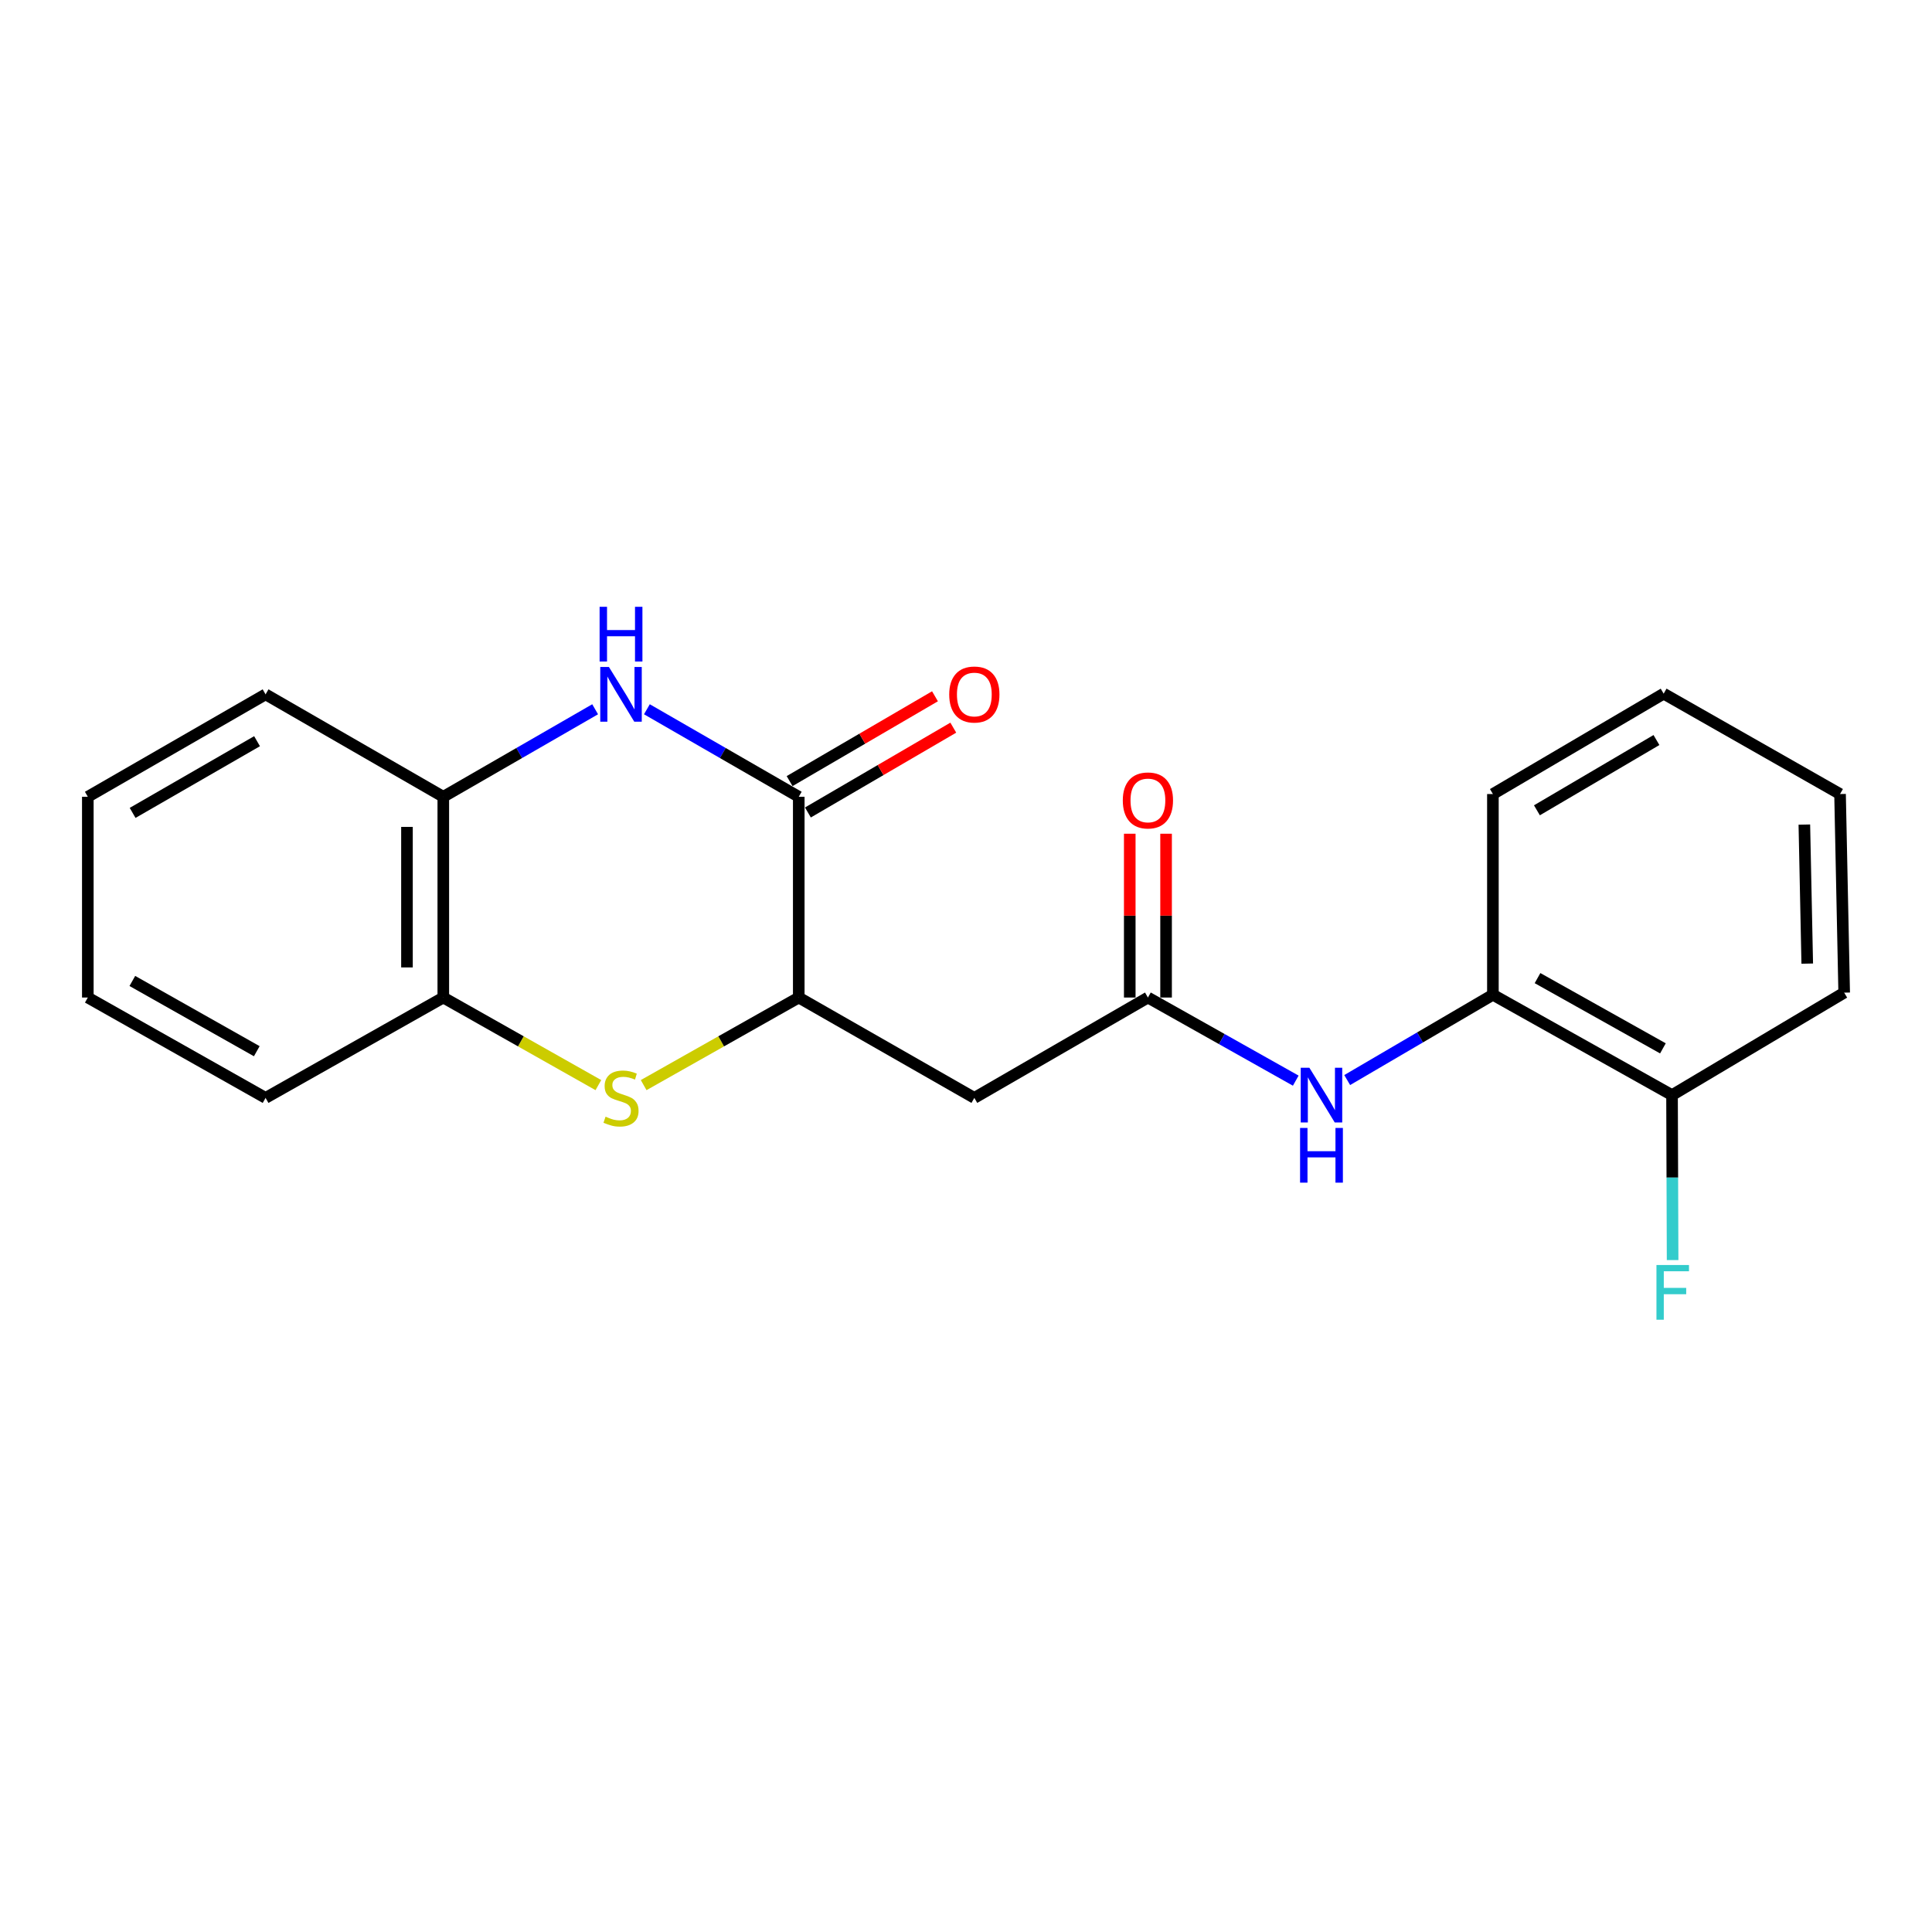 <?xml version='1.0' encoding='iso-8859-1'?>
<svg version='1.1' baseProfile='full'
              xmlns='http://www.w3.org/2000/svg'
                      xmlns:rdkit='http://www.rdkit.org/xml'
                      xmlns:xlink='http://www.w3.org/1999/xlink'
                  xml:space='preserve'
width='1000px' height='1000px' viewBox='0 0 1000 1000'>
<!-- END OF HEADER -->
<rect style='opacity:1.0;fill:#FFFFFF;stroke:none' width='1000' height='1000' x='0' y='0'> </rect>
<path class='bond-0' d='M 334.831,367.113 L 374.133,389.765' style='fill:none;fill-rule:evenodd;stroke:#0000FF;stroke-width:6px;stroke-linecap:butt;stroke-linejoin:miter;stroke-opacity:1' />
<path class='bond-0' d='M 374.133,389.765 L 413.434,412.416' style='fill:none;fill-rule:evenodd;stroke:#000000;stroke-width:6px;stroke-linecap:butt;stroke-linejoin:miter;stroke-opacity:1' />
<path class='bond-5' d='M 308.042,367.114 L 268.746,389.765' style='fill:none;fill-rule:evenodd;stroke:#0000FF;stroke-width:6px;stroke-linecap:butt;stroke-linejoin:miter;stroke-opacity:1' />
<path class='bond-5' d='M 268.746,389.765 L 229.45,412.416' style='fill:none;fill-rule:evenodd;stroke:#000000;stroke-width:6px;stroke-linecap:butt;stroke-linejoin:miter;stroke-opacity:1' />
<path class='bond-2' d='M 413.434,412.416 L 413.434,516.322' style='fill:none;fill-rule:evenodd;stroke:#000000;stroke-width:6px;stroke-linecap:butt;stroke-linejoin:miter;stroke-opacity:1' />
<path class='bond-9' d='M 418.172,420.537 L 455.797,398.585' style='fill:none;fill-rule:evenodd;stroke:#000000;stroke-width:6px;stroke-linecap:butt;stroke-linejoin:miter;stroke-opacity:1' />
<path class='bond-9' d='M 455.797,398.585 L 493.422,376.633' style='fill:none;fill-rule:evenodd;stroke:#FF0000;stroke-width:6px;stroke-linecap:butt;stroke-linejoin:miter;stroke-opacity:1' />
<path class='bond-9' d='M 408.697,404.296 L 446.321,382.344' style='fill:none;fill-rule:evenodd;stroke:#000000;stroke-width:6px;stroke-linecap:butt;stroke-linejoin:miter;stroke-opacity:1' />
<path class='bond-9' d='M 446.321,382.344 L 483.946,360.392' style='fill:none;fill-rule:evenodd;stroke:#FF0000;stroke-width:6px;stroke-linecap:butt;stroke-linejoin:miter;stroke-opacity:1' />
<path class='bond-1' d='M 309.716,561.651 L 269.583,538.987' style='fill:none;fill-rule:evenodd;stroke:#CCCC00;stroke-width:6px;stroke-linecap:butt;stroke-linejoin:miter;stroke-opacity:1' />
<path class='bond-1' d='M 269.583,538.987 L 229.45,516.322' style='fill:none;fill-rule:evenodd;stroke:#000000;stroke-width:6px;stroke-linecap:butt;stroke-linejoin:miter;stroke-opacity:1' />
<path class='bond-21' d='M 333.158,561.651 L 373.296,538.987' style='fill:none;fill-rule:evenodd;stroke:#CCCC00;stroke-width:6px;stroke-linecap:butt;stroke-linejoin:miter;stroke-opacity:1' />
<path class='bond-21' d='M 373.296,538.987 L 413.434,516.322' style='fill:none;fill-rule:evenodd;stroke:#000000;stroke-width:6px;stroke-linecap:butt;stroke-linejoin:miter;stroke-opacity:1' />
<path class='bond-3' d='M 413.434,516.322 L 504.314,568.27' style='fill:none;fill-rule:evenodd;stroke:#000000;stroke-width:6px;stroke-linecap:butt;stroke-linejoin:miter;stroke-opacity:1' />
<path class='bond-4' d='M 504.314,568.27 L 594.16,516.322' style='fill:none;fill-rule:evenodd;stroke:#000000;stroke-width:6px;stroke-linecap:butt;stroke-linejoin:miter;stroke-opacity:1' />
<path class='bond-7' d='M 594.16,516.322 L 632.419,537.832' style='fill:none;fill-rule:evenodd;stroke:#000000;stroke-width:6px;stroke-linecap:butt;stroke-linejoin:miter;stroke-opacity:1' />
<path class='bond-7' d='M 632.419,537.832 L 670.679,559.342' style='fill:none;fill-rule:evenodd;stroke:#0000FF;stroke-width:6px;stroke-linecap:butt;stroke-linejoin:miter;stroke-opacity:1' />
<path class='bond-10' d='M 603.561,516.322 L 603.561,473.929' style='fill:none;fill-rule:evenodd;stroke:#000000;stroke-width:6px;stroke-linecap:butt;stroke-linejoin:miter;stroke-opacity:1' />
<path class='bond-10' d='M 603.561,473.929 L 603.561,431.536' style='fill:none;fill-rule:evenodd;stroke:#FF0000;stroke-width:6px;stroke-linecap:butt;stroke-linejoin:miter;stroke-opacity:1' />
<path class='bond-10' d='M 584.759,516.322 L 584.759,473.929' style='fill:none;fill-rule:evenodd;stroke:#000000;stroke-width:6px;stroke-linecap:butt;stroke-linejoin:miter;stroke-opacity:1' />
<path class='bond-10' d='M 584.759,473.929 L 584.759,431.536' style='fill:none;fill-rule:evenodd;stroke:#FF0000;stroke-width:6px;stroke-linecap:butt;stroke-linejoin:miter;stroke-opacity:1' />
<path class='bond-6' d='M 229.45,412.416 L 229.45,516.322' style='fill:none;fill-rule:evenodd;stroke:#000000;stroke-width:6px;stroke-linecap:butt;stroke-linejoin:miter;stroke-opacity:1' />
<path class='bond-6' d='M 210.647,428.002 L 210.647,500.736' style='fill:none;fill-rule:evenodd;stroke:#000000;stroke-width:6px;stroke-linecap:butt;stroke-linejoin:miter;stroke-opacity:1' />
<path class='bond-13' d='M 229.45,412.416 L 137.463,359.393' style='fill:none;fill-rule:evenodd;stroke:#000000;stroke-width:6px;stroke-linecap:butt;stroke-linejoin:miter;stroke-opacity:1' />
<path class='bond-14' d='M 229.45,516.322 L 137.463,568.27' style='fill:none;fill-rule:evenodd;stroke:#000000;stroke-width:6px;stroke-linecap:butt;stroke-linejoin:miter;stroke-opacity:1' />
<path class='bond-8' d='M 697.306,559.036 L 735.014,536.958' style='fill:none;fill-rule:evenodd;stroke:#0000FF;stroke-width:6px;stroke-linecap:butt;stroke-linejoin:miter;stroke-opacity:1' />
<path class='bond-8' d='M 735.014,536.958 L 772.723,514.881' style='fill:none;fill-rule:evenodd;stroke:#000000;stroke-width:6px;stroke-linecap:butt;stroke-linejoin:miter;stroke-opacity:1' />
<path class='bond-11' d='M 772.723,514.881 L 865.441,566.829' style='fill:none;fill-rule:evenodd;stroke:#000000;stroke-width:6px;stroke-linecap:butt;stroke-linejoin:miter;stroke-opacity:1' />
<path class='bond-11' d='M 795.821,506.269 L 860.724,542.633' style='fill:none;fill-rule:evenodd;stroke:#000000;stroke-width:6px;stroke-linecap:butt;stroke-linejoin:miter;stroke-opacity:1' />
<path class='bond-15' d='M 772.723,514.881 L 772.723,410.996' style='fill:none;fill-rule:evenodd;stroke:#000000;stroke-width:6px;stroke-linecap:butt;stroke-linejoin:miter;stroke-opacity:1' />
<path class='bond-12' d='M 865.441,566.829 L 865.59,609.522' style='fill:none;fill-rule:evenodd;stroke:#000000;stroke-width:6px;stroke-linecap:butt;stroke-linejoin:miter;stroke-opacity:1' />
<path class='bond-12' d='M 865.59,609.522 L 865.738,652.215' style='fill:none;fill-rule:evenodd;stroke:#33CCCC;stroke-width:6px;stroke-linecap:butt;stroke-linejoin:miter;stroke-opacity:1' />
<path class='bond-16' d='M 865.441,566.829 L 954.545,513.794' style='fill:none;fill-rule:evenodd;stroke:#000000;stroke-width:6px;stroke-linecap:butt;stroke-linejoin:miter;stroke-opacity:1' />
<path class='bond-18' d='M 137.463,359.393 L 45.455,412.416' style='fill:none;fill-rule:evenodd;stroke:#000000;stroke-width:6px;stroke-linecap:butt;stroke-linejoin:miter;stroke-opacity:1' />
<path class='bond-18' d='M 133.05,383.637 L 68.644,420.754' style='fill:none;fill-rule:evenodd;stroke:#000000;stroke-width:6px;stroke-linecap:butt;stroke-linejoin:miter;stroke-opacity:1' />
<path class='bond-22' d='M 137.463,568.27 L 45.455,516.322' style='fill:none;fill-rule:evenodd;stroke:#000000;stroke-width:6px;stroke-linecap:butt;stroke-linejoin:miter;stroke-opacity:1' />
<path class='bond-22' d='M 132.906,544.105 L 68.5,507.741' style='fill:none;fill-rule:evenodd;stroke:#000000;stroke-width:6px;stroke-linecap:butt;stroke-linejoin:miter;stroke-opacity:1' />
<path class='bond-19' d='M 772.723,410.996 L 861.106,359.038' style='fill:none;fill-rule:evenodd;stroke:#000000;stroke-width:6px;stroke-linecap:butt;stroke-linejoin:miter;stroke-opacity:1' />
<path class='bond-19' d='M 795.51,419.411 L 857.378,383.041' style='fill:none;fill-rule:evenodd;stroke:#000000;stroke-width:6px;stroke-linecap:butt;stroke-linejoin:miter;stroke-opacity:1' />
<path class='bond-23' d='M 954.545,513.794 L 952.404,410.996' style='fill:none;fill-rule:evenodd;stroke:#000000;stroke-width:6px;stroke-linecap:butt;stroke-linejoin:miter;stroke-opacity:1' />
<path class='bond-23' d='M 935.426,498.766 L 933.927,426.807' style='fill:none;fill-rule:evenodd;stroke:#000000;stroke-width:6px;stroke-linecap:butt;stroke-linejoin:miter;stroke-opacity:1' />
<path class='bond-17' d='M 45.455,516.322 L 45.455,412.416' style='fill:none;fill-rule:evenodd;stroke:#000000;stroke-width:6px;stroke-linecap:butt;stroke-linejoin:miter;stroke-opacity:1' />
<path class='bond-20' d='M 861.106,359.038 L 952.404,410.996' style='fill:none;fill-rule:evenodd;stroke:#000000;stroke-width:6px;stroke-linecap:butt;stroke-linejoin:miter;stroke-opacity:1' />
<path  class='atom-0' d='M 315.177 345.233
L 324.457 360.233
Q 325.377 361.713, 326.857 364.393
Q 328.337 367.073, 328.417 367.233
L 328.417 345.233
L 332.177 345.233
L 332.177 373.553
L 328.297 373.553
L 318.337 357.153
Q 317.177 355.233, 315.937 353.033
Q 314.737 350.833, 314.377 350.153
L 314.377 373.553
L 310.697 373.553
L 310.697 345.233
L 315.177 345.233
' fill='#0000FF'/>
<path  class='atom-0' d='M 310.357 314.081
L 314.197 314.081
L 314.197 326.121
L 328.677 326.121
L 328.677 314.081
L 332.517 314.081
L 332.517 342.401
L 328.677 342.401
L 328.677 329.321
L 314.197 329.321
L 314.197 342.401
L 310.357 342.401
L 310.357 314.081
' fill='#0000FF'/>
<path  class='atom-2' d='M 313.437 577.99
Q 313.757 578.11, 315.077 578.67
Q 316.397 579.23, 317.837 579.59
Q 319.317 579.91, 320.757 579.91
Q 323.437 579.91, 324.997 578.63
Q 326.557 577.31, 326.557 575.03
Q 326.557 573.47, 325.757 572.51
Q 324.997 571.55, 323.797 571.03
Q 322.597 570.51, 320.597 569.91
Q 318.077 569.15, 316.557 568.43
Q 315.077 567.71, 313.997 566.19
Q 312.957 564.67, 312.957 562.11
Q 312.957 558.55, 315.357 556.35
Q 317.797 554.15, 322.597 554.15
Q 325.877 554.15, 329.597 555.71
L 328.677 558.79
Q 325.277 557.39, 322.717 557.39
Q 319.957 557.39, 318.437 558.55
Q 316.917 559.67, 316.957 561.63
Q 316.957 563.15, 317.717 564.07
Q 318.517 564.99, 319.637 565.51
Q 320.797 566.03, 322.717 566.63
Q 325.277 567.43, 326.797 568.23
Q 328.317 569.03, 329.397 570.67
Q 330.517 572.27, 330.517 575.03
Q 330.517 578.95, 327.877 581.07
Q 325.277 583.15, 320.917 583.15
Q 318.397 583.15, 316.477 582.59
Q 314.597 582.07, 312.357 581.15
L 313.437 577.99
' fill='#CCCC00'/>
<path  class='atom-8' d='M 677.735 552.669
L 687.015 567.669
Q 687.935 569.149, 689.415 571.829
Q 690.895 574.509, 690.975 574.669
L 690.975 552.669
L 694.735 552.669
L 694.735 580.989
L 690.855 580.989
L 680.895 564.589
Q 679.735 562.669, 678.495 560.469
Q 677.295 558.269, 676.935 557.589
L 676.935 580.989
L 673.255 580.989
L 673.255 552.669
L 677.735 552.669
' fill='#0000FF'/>
<path  class='atom-8' d='M 672.915 583.821
L 676.755 583.821
L 676.755 595.861
L 691.235 595.861
L 691.235 583.821
L 695.075 583.821
L 695.075 612.141
L 691.235 612.141
L 691.235 599.061
L 676.755 599.061
L 676.755 612.141
L 672.915 612.141
L 672.915 583.821
' fill='#0000FF'/>
<path  class='atom-10' d='M 491.314 359.473
Q 491.314 352.673, 494.674 348.873
Q 498.034 345.073, 504.314 345.073
Q 510.594 345.073, 513.954 348.873
Q 517.314 352.673, 517.314 359.473
Q 517.314 366.353, 513.914 370.273
Q 510.514 374.153, 504.314 374.153
Q 498.074 374.153, 494.674 370.273
Q 491.314 366.393, 491.314 359.473
M 504.314 370.953
Q 508.634 370.953, 510.954 368.073
Q 513.314 365.153, 513.314 359.473
Q 513.314 353.913, 510.954 351.113
Q 508.634 348.273, 504.314 348.273
Q 499.994 348.273, 497.634 351.073
Q 495.314 353.873, 495.314 359.473
Q 495.314 365.193, 497.634 368.073
Q 499.994 370.953, 504.314 370.953
' fill='#FF0000'/>
<path  class='atom-11' d='M 581.16 414.304
Q 581.16 407.504, 584.52 403.704
Q 587.88 399.904, 594.16 399.904
Q 600.44 399.904, 603.8 403.704
Q 607.16 407.504, 607.16 414.304
Q 607.16 421.184, 603.76 425.104
Q 600.36 428.984, 594.16 428.984
Q 587.92 428.984, 584.52 425.104
Q 581.16 421.224, 581.16 414.304
M 594.16 425.784
Q 598.48 425.784, 600.8 422.904
Q 603.16 419.984, 603.16 414.304
Q 603.16 408.744, 600.8 405.944
Q 598.48 403.104, 594.16 403.104
Q 589.84 403.104, 587.48 405.904
Q 585.16 408.704, 585.16 414.304
Q 585.16 420.024, 587.48 422.904
Q 589.84 425.784, 594.16 425.784
' fill='#FF0000'/>
<path  class='atom-13' d='M 857.377 654.767
L 874.217 654.767
L 874.217 658.007
L 861.177 658.007
L 861.177 666.607
L 872.777 666.607
L 872.777 669.887
L 861.177 669.887
L 861.177 683.087
L 857.377 683.087
L 857.377 654.767
' fill='#33CCCC'/>
</svg>
